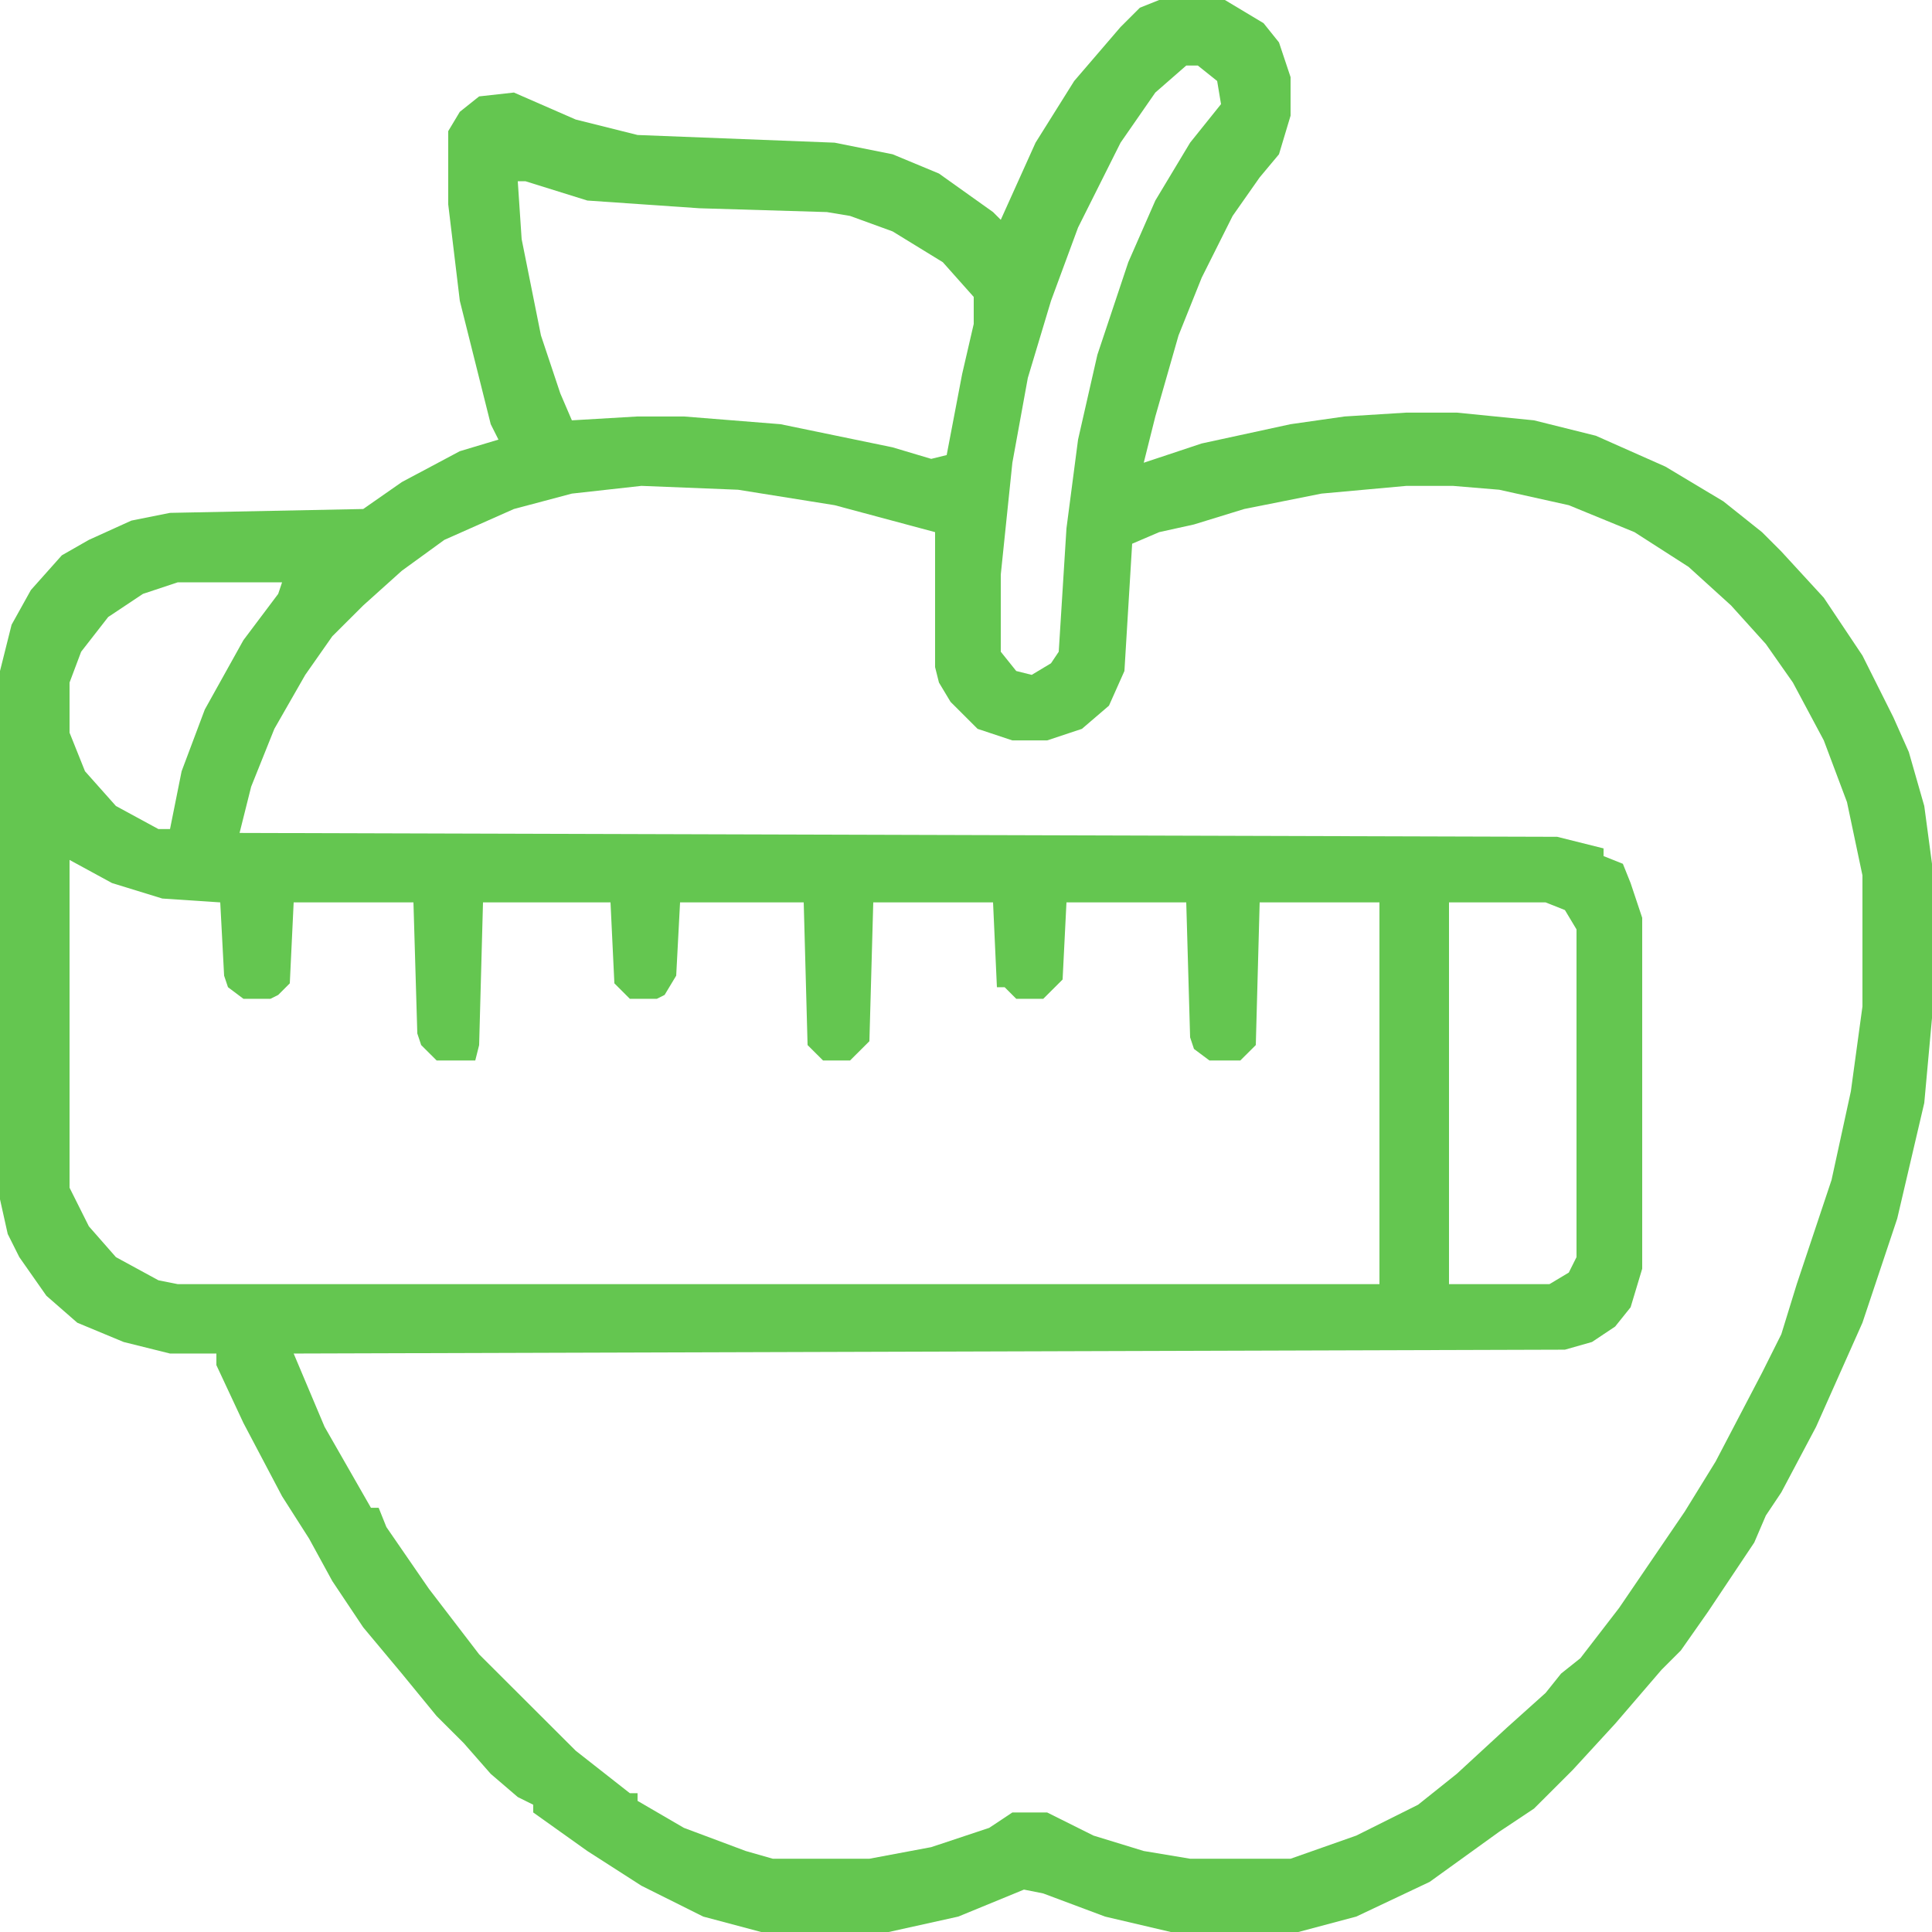 <?xml version="1.0" encoding="UTF-8"?> <svg xmlns="http://www.w3.org/2000/svg" width="39" height="39" viewBox="0 0 39 39" fill="none"><g clip-path="url(#clip0_24_361)"><path d="M23.4 0H24.726L25.506 0.467L25.818 0.856L26.052 1.557V2.335L25.818 3.114L25.428 3.581L24.882 4.359L24.258 5.605L23.79 6.772L23.322 8.407L23.088 9.341L24.258 8.952L26.052 8.563L27.144 8.407L28.392 8.329H29.406L30.966 8.485L32.214 8.796L33.618 9.419L34.788 10.12L35.568 10.742L35.958 11.132L36.816 12.066L37.596 13.233L38.22 14.479L38.532 15.18L38.844 16.27L39 17.437V20.551L38.844 22.264L38.298 24.599L37.596 26.701L36.66 28.802L35.958 30.126L35.646 30.593L35.412 31.138L34.476 32.539L33.93 33.317L33.54 33.707L32.604 34.796L31.746 35.73L30.966 36.509L30.264 36.976L28.86 37.988L27.378 38.689L26.208 39H23.634L22.308 38.689L21.06 38.222L20.67 38.144L19.344 38.689L17.94 39H15.366L14.196 38.689L12.948 38.066L11.856 37.365L10.764 36.587V36.431L10.452 36.276L9.906 35.808L9.36 35.186L8.814 34.641L8.112 33.784L7.332 32.85L6.708 31.916L6.24 31.06L5.694 30.204L4.914 28.725L4.368 27.557V27.323H3.432L2.496 27.09L1.56 26.701L0.936 26.156L0.39 25.377L0.156 24.91L0 24.21V13.545L0.234 12.611L0.624 11.91L1.248 11.21L1.794 10.898L2.652 10.509L3.432 10.353L7.332 10.275L8.112 9.731L9.282 9.108L10.062 8.874L9.906 8.563L9.672 7.629L9.282 6.072L9.048 4.126V2.647L9.282 2.257L9.672 1.946L10.374 1.868L11.622 2.413L12.87 2.725L16.848 2.88L18.018 3.114L18.954 3.503L20.046 4.281L20.202 4.437L20.904 2.88L21.684 1.635L22.62 0.545L23.01 0.156L23.4 0ZM23.946 1.323L23.322 1.868L22.62 2.88L22.308 3.503L21.762 4.593L21.216 6.072L20.748 7.629L20.436 9.341L20.202 11.599V13.156L20.514 13.545L20.826 13.623L21.216 13.389L21.372 13.156L21.528 10.665L21.762 8.874L22.152 7.162L22.776 5.293L23.322 4.048L24.024 2.88L24.648 2.102L24.57 1.635L24.18 1.323H23.946ZM10.452 3.659L10.53 4.826L10.92 6.772L11.31 7.94L11.544 8.485L12.87 8.407H13.806L15.756 8.563L18.018 9.03L18.798 9.263L19.11 9.186L19.422 7.551L19.656 6.539V5.994L19.032 5.293L18.018 4.671L17.16 4.359L16.692 4.281L14.118 4.204L11.856 4.048L10.608 3.659H10.452ZM12.948 9.808L11.544 9.964L10.374 10.275L8.97 10.898L8.112 11.521L7.332 12.222L6.708 12.844L6.162 13.623L5.538 14.713L5.07 15.88L4.836 16.814L31.434 16.892L32.37 17.126V17.281L32.76 17.437L32.916 17.826L33.15 18.527V25.611L32.916 26.389L32.604 26.778L32.136 27.09L31.59 27.245L5.928 27.323L6.552 28.802L7.488 30.437H7.644L7.8 30.826L8.658 32.072L9.672 33.395L10.062 33.784L11.622 35.341L12.714 36.198H12.87V36.353L13.806 36.898L15.054 37.365L15.6 37.521H17.55L18.798 37.287L19.968 36.898L20.436 36.587H21.138L22.074 37.054L23.088 37.365L24.024 37.521H26.052L27.378 37.054L28.626 36.431L29.406 35.808L30.42 34.874L31.2 34.174L31.512 33.784L31.902 33.473L32.682 32.461L34.008 30.515L34.632 29.503L35.568 27.713L35.958 26.934L36.27 25.922L36.972 23.82L37.362 22.03L37.596 20.317V17.671L37.284 16.192L36.816 14.946L36.192 13.778L35.646 13L34.944 12.222L34.086 11.443L32.994 10.742L31.668 10.198L30.264 9.886L29.328 9.808H28.392L26.676 9.964L25.116 10.275L24.102 10.587L23.4 10.742L22.854 10.976L22.698 13.545L22.386 14.245L21.84 14.713L21.138 14.946H20.436L19.734 14.713L19.188 14.168L18.954 13.778L18.876 13.467V10.742L16.848 10.198L14.898 9.886L12.948 9.808ZM3.588 11.755L2.886 11.988L2.184 12.455L1.638 13.156L1.404 13.778V14.79L1.716 15.569L2.34 16.27L3.198 16.736H3.432L3.666 15.569L4.134 14.323L4.914 12.922L5.616 11.988L5.694 11.755H3.588ZM1.404 17.359V23.976L1.794 24.755L2.34 25.377L3.198 25.844L3.588 25.922H27.846V18.216H25.428L25.35 21.096L25.038 21.407H24.414L24.102 21.174L24.024 20.94L23.946 18.216H21.528L21.45 19.773L21.06 20.162H20.514L20.28 19.928H20.124L20.046 18.216H17.628L17.55 21.018L17.16 21.407H16.614L16.302 21.096L16.224 18.216H13.728L13.65 19.695L13.416 20.084L13.26 20.162H12.714L12.402 19.85L12.324 18.216H9.75L9.672 21.096L9.594 21.407H8.814L8.502 21.096L8.424 20.862L8.346 18.216H5.928L5.85 19.85L5.616 20.084L5.46 20.162H4.914L4.602 19.928L4.524 19.695L4.446 18.216L3.276 18.138L2.262 17.826L1.404 17.359ZM29.25 18.216V25.922H31.278L31.668 25.689L31.824 25.377V18.761L31.59 18.371L31.2 18.216H29.25Z" fill="#64C650"></path></g><defs><clipPath id="clip0_24_361"><rect width="39" height="39" fill="white"></rect></clipPath></defs></svg> 